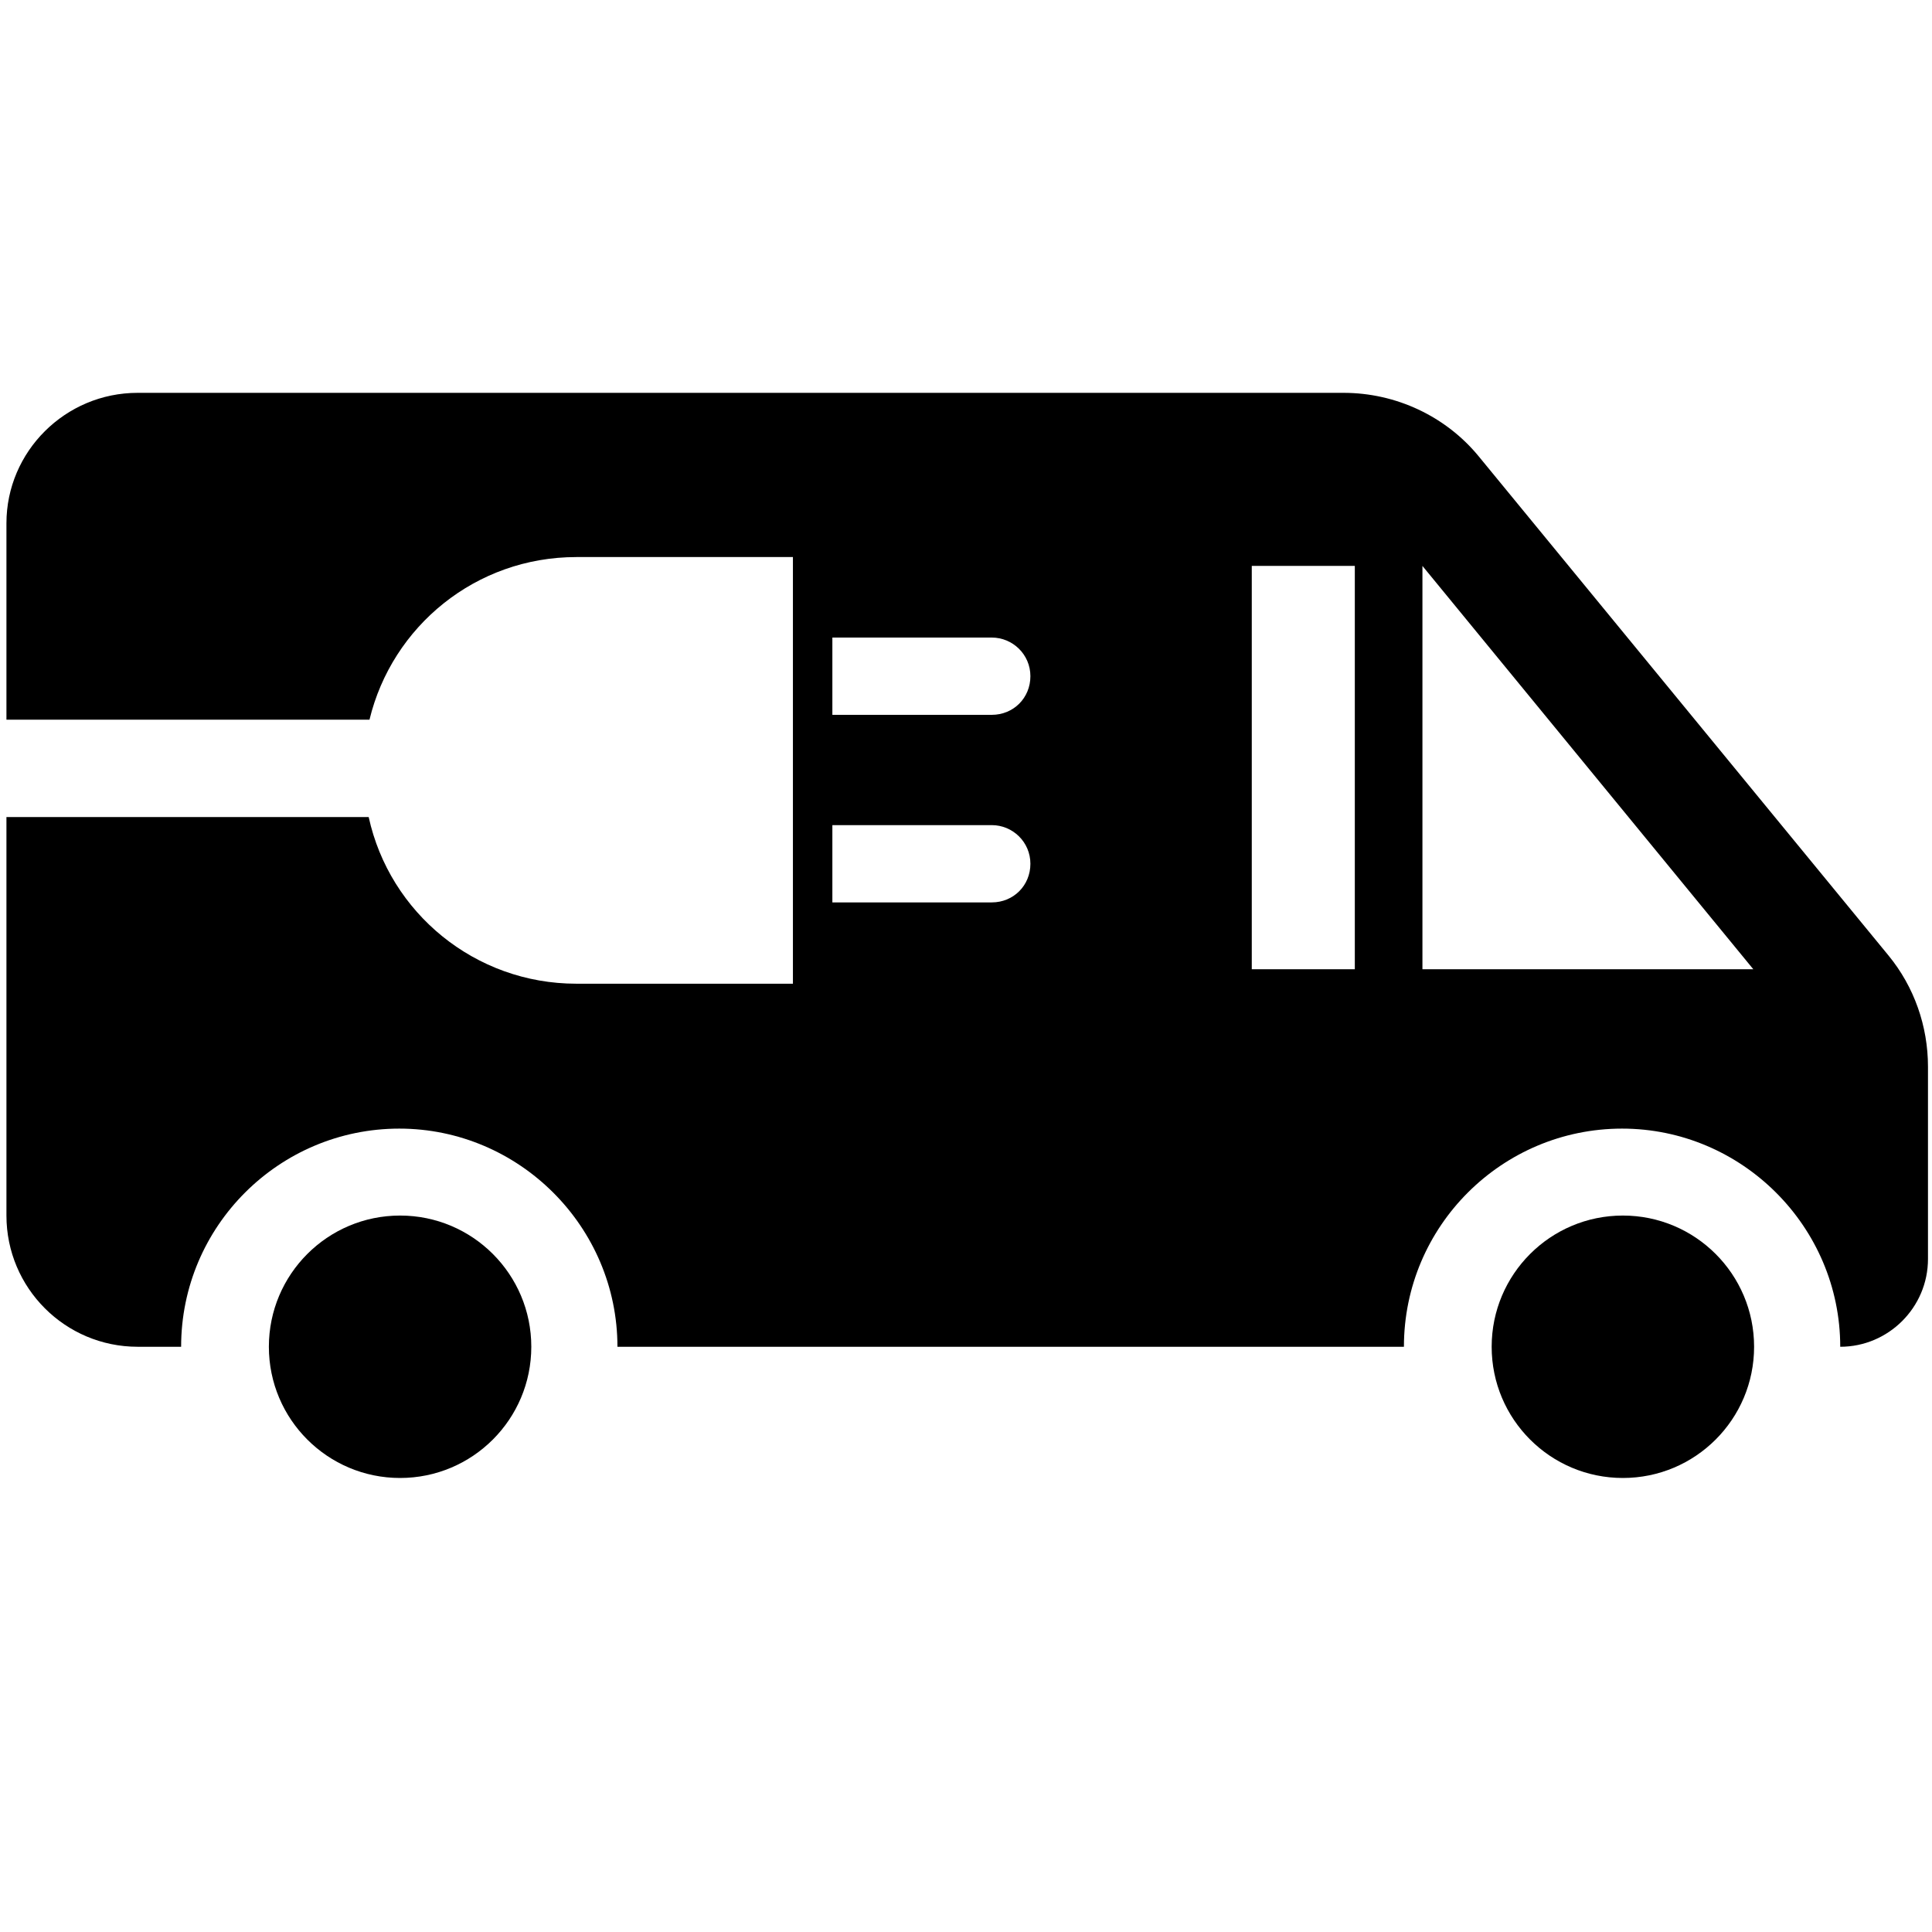 <?xml version="1.0" encoding="UTF-8"?><svg xmlns="http://www.w3.org/2000/svg" viewBox="0 0 24 24"><g id="a"/><g id="b"><circle cx="4.97" cy="16.73" r="1.63"/><circle cx="20.16" cy="16.73" r="1.63"/><path d="M23.46,11.87l-5.09-6.2c-.41-.5-1.03-.79-1.68-.79H1.71C.81,4.88,.08,5.61,.08,6.5v2.44H4.59c.28-1.16,1.32-2.02,2.57-2.02h2.69v5.3h-2.69c-1.26,0-2.32-.88-2.58-2.07H.08v4.95c0,.9,.73,1.63,1.63,1.63h.54c0-1.5,1.22-2.71,2.71-2.71s2.71,1.22,2.71,2.71h9.77c0-1.5,1.22-2.71,2.71-2.71s2.71,1.22,2.71,2.71c.6,0,1.09-.49,1.09-1.09v-2.39c0-.5-.17-.99-.49-1.38Zm-11.14-.66h-1.98v-.96h1.98c.26,0,.48,.21,.48,.48s-.21,.48-.48,.48Zm0-2.33h-1.98v-.96h1.98c.26,0,.48,.21,.48,.48s-.21,.48-.48,.48Zm4.51,3.16h-1.28V7.03h1.28v5.01Zm.84,0V7.03l4.11,5.01h-4.11Z"/></g></svg>